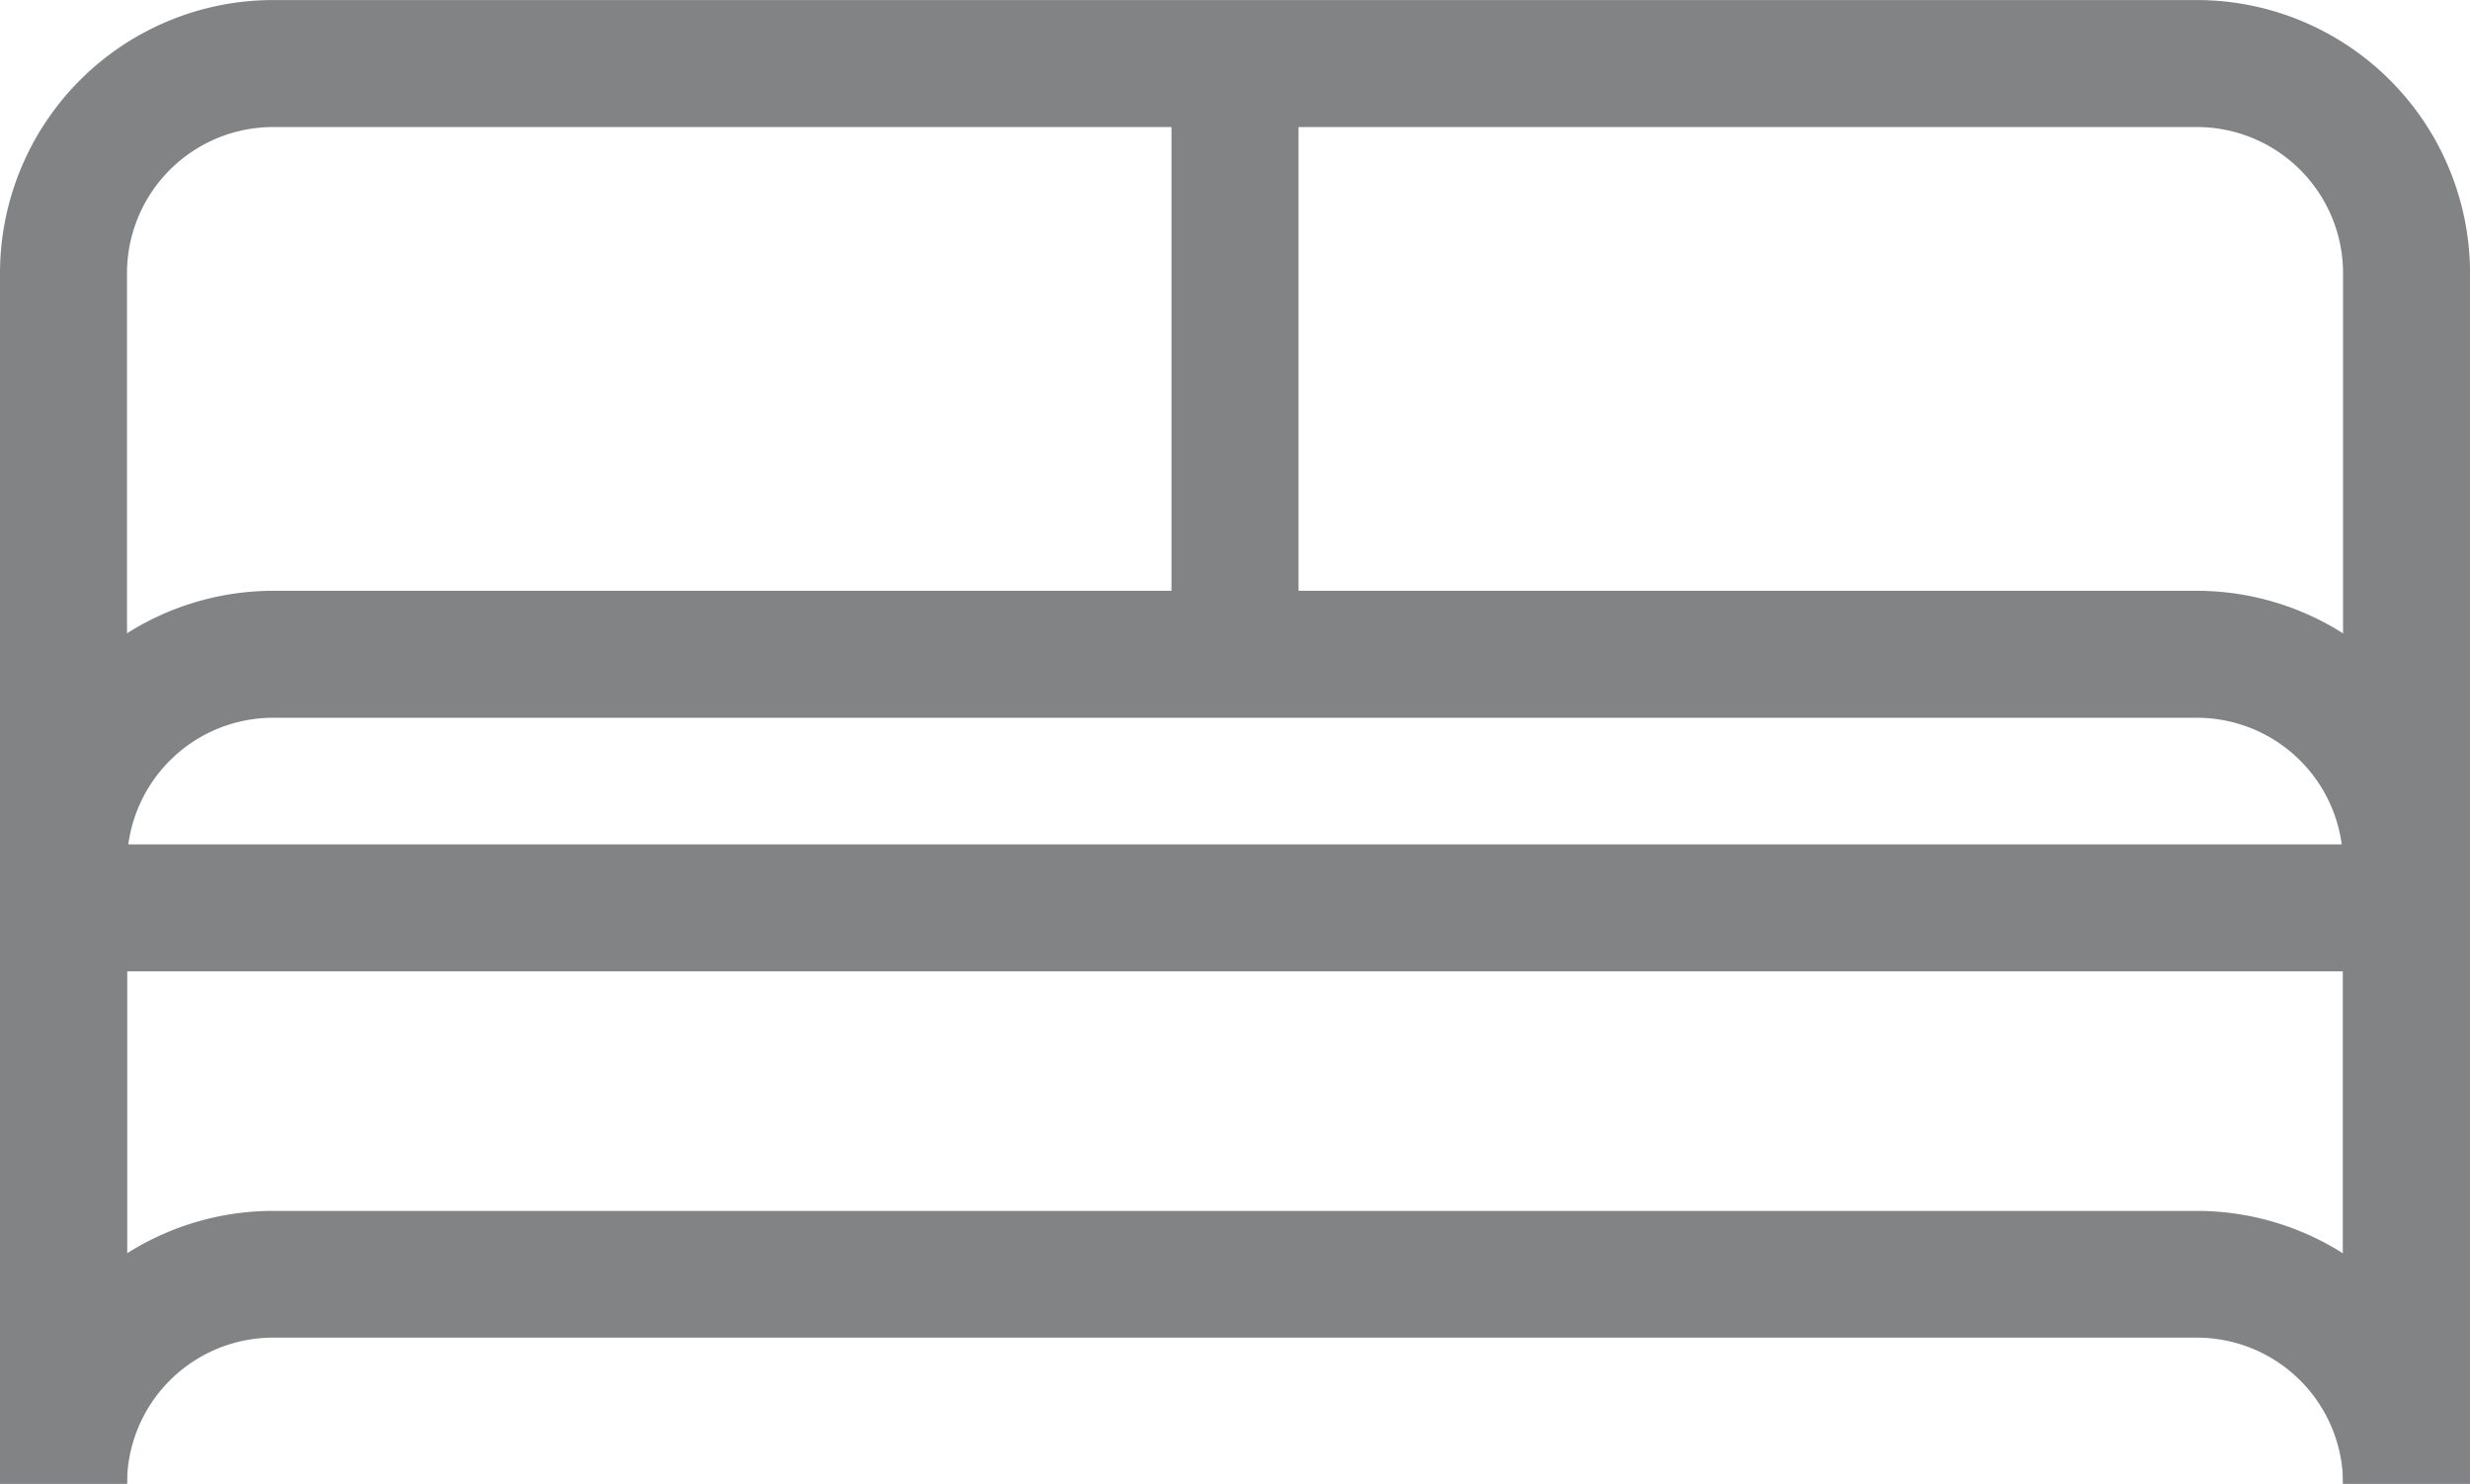 <svg xmlns="http://www.w3.org/2000/svg" xmlns:xlink="http://www.w3.org/1999/xlink" width="60.292" height="36.215" viewBox="0 0 60.292 36.215"><defs><clipPath id="clip-path"><rect id="Ret&#xE2;ngulo_8" data-name="Ret&#xE2;ngulo 8" width="60.292" height="36.215" fill="#818385"></rect></clipPath></defs><g id="Grupo_10" data-name="Grupo 10" transform="translate(0 0)"><g id="Grupo_9" data-name="Grupo 9" transform="translate(0 0)" clip-path="url(#clip-path)"><path id="Caminho_8" data-name="Caminho 8" d="M60.293,31.809h-3.1V6.665A3.568,3.568,0,0,0,53.626,3.1H6.665A3.569,3.569,0,0,0,3.1,6.665V31.809H0V6.665A6.672,6.672,0,0,1,6.665,0H53.626a6.674,6.674,0,0,1,6.667,6.664Z" transform="translate(0 0.001)" fill="#818385"></path><path id="Caminho_9" data-name="Caminho 9" d="M60.293,31.552h-3.1V16.422a3.569,3.569,0,0,0-3.565-3.566H6.665A3.57,3.57,0,0,0,3.1,16.422V31.552H0V16.422A6.674,6.674,0,0,1,6.665,9.757H53.626a6.676,6.676,0,0,1,6.667,6.665Z" transform="translate(0 4.664)" fill="#818385"></path><path id="Caminho_10" data-name="Caminho 10" d="M60.293,26.659h-3.1a3.568,3.568,0,0,0-3.565-3.565H6.665A3.568,3.568,0,0,0,3.1,26.659H0A6.672,6.672,0,0,1,6.665,20H53.626a6.674,6.674,0,0,1,6.667,6.664" transform="translate(0 9.557)" fill="#818385"></path><rect id="Ret&#xE2;ngulo_6" data-name="Ret&#xE2;ngulo 6" width="57.191" height="3.099" transform="translate(1.55 20.611)" fill="#818385"></rect><rect id="Ret&#xE2;ngulo_7" data-name="Ret&#xE2;ngulo 7" width="3.101" height="13.31" transform="translate(28.596 2.66)" fill="#818385"></rect></g></g></svg>